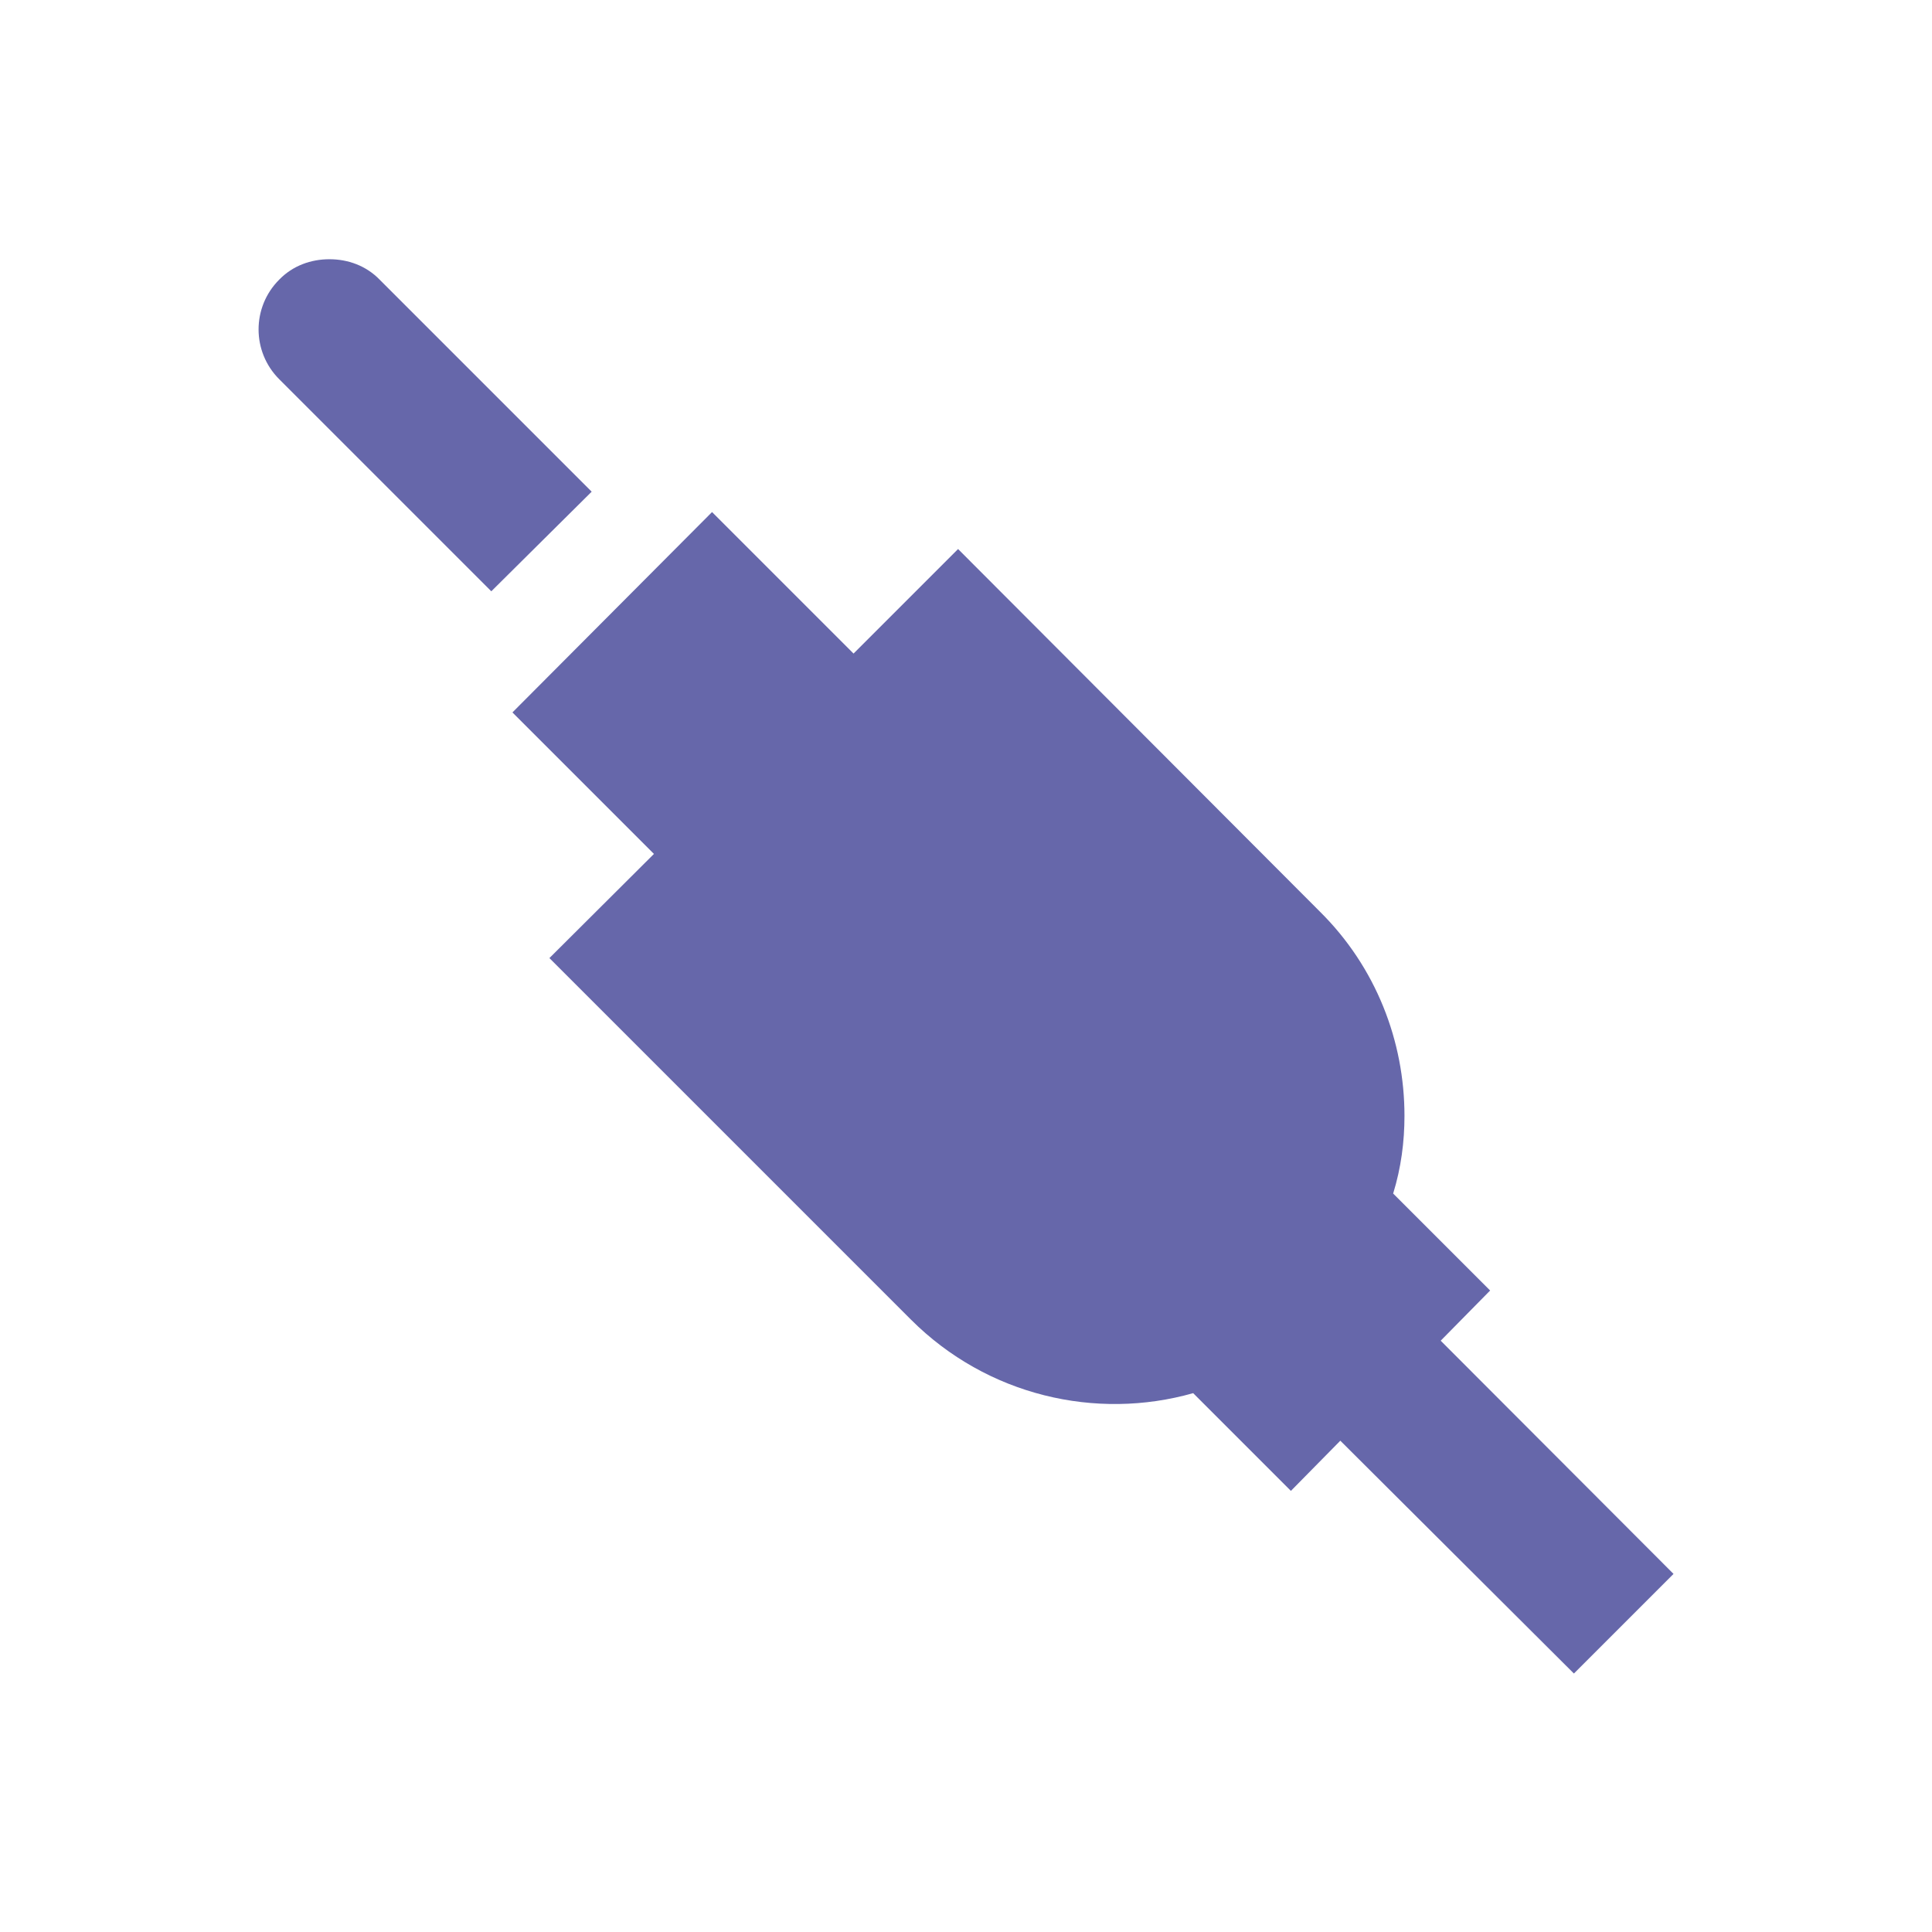 <svg xmlns="http://www.w3.org/2000/svg" enable-background="new 0 0 512 512" viewBox="0 0 512 512" id="Connector"><g fill="#6667aa" class="color000000 svgShape"><path d="M100.6 74.1c-3.6-3.7-8.4-5.4-13.3-5.4-4.9 0-9.7 1.7-13.3 5.4-7.3 7.3-7.3 19.1 0 26.4l56.2 56.2 26.6-26.4L100.6 74.1zM381.8 355.3l13.1-13.3-25.7-25.7c2.1-6.8 3-13.7 3-20.6 0-19.7-7.5-39.4-22.5-54.2l-95.8-96-27.7 27.7-37.5-37.5-52.9 53.1 37.5 37.5-27.7 27.6 95.8 95.8c20.2 20.2 49.1 26.8 74.8 19.5l25.9 25.9 13.1-13.3 61.9 61.7 26.4-26.4L381.8 355.3z" fill="#6667aa" class="color000000 svgShape"></path></g></svg>
